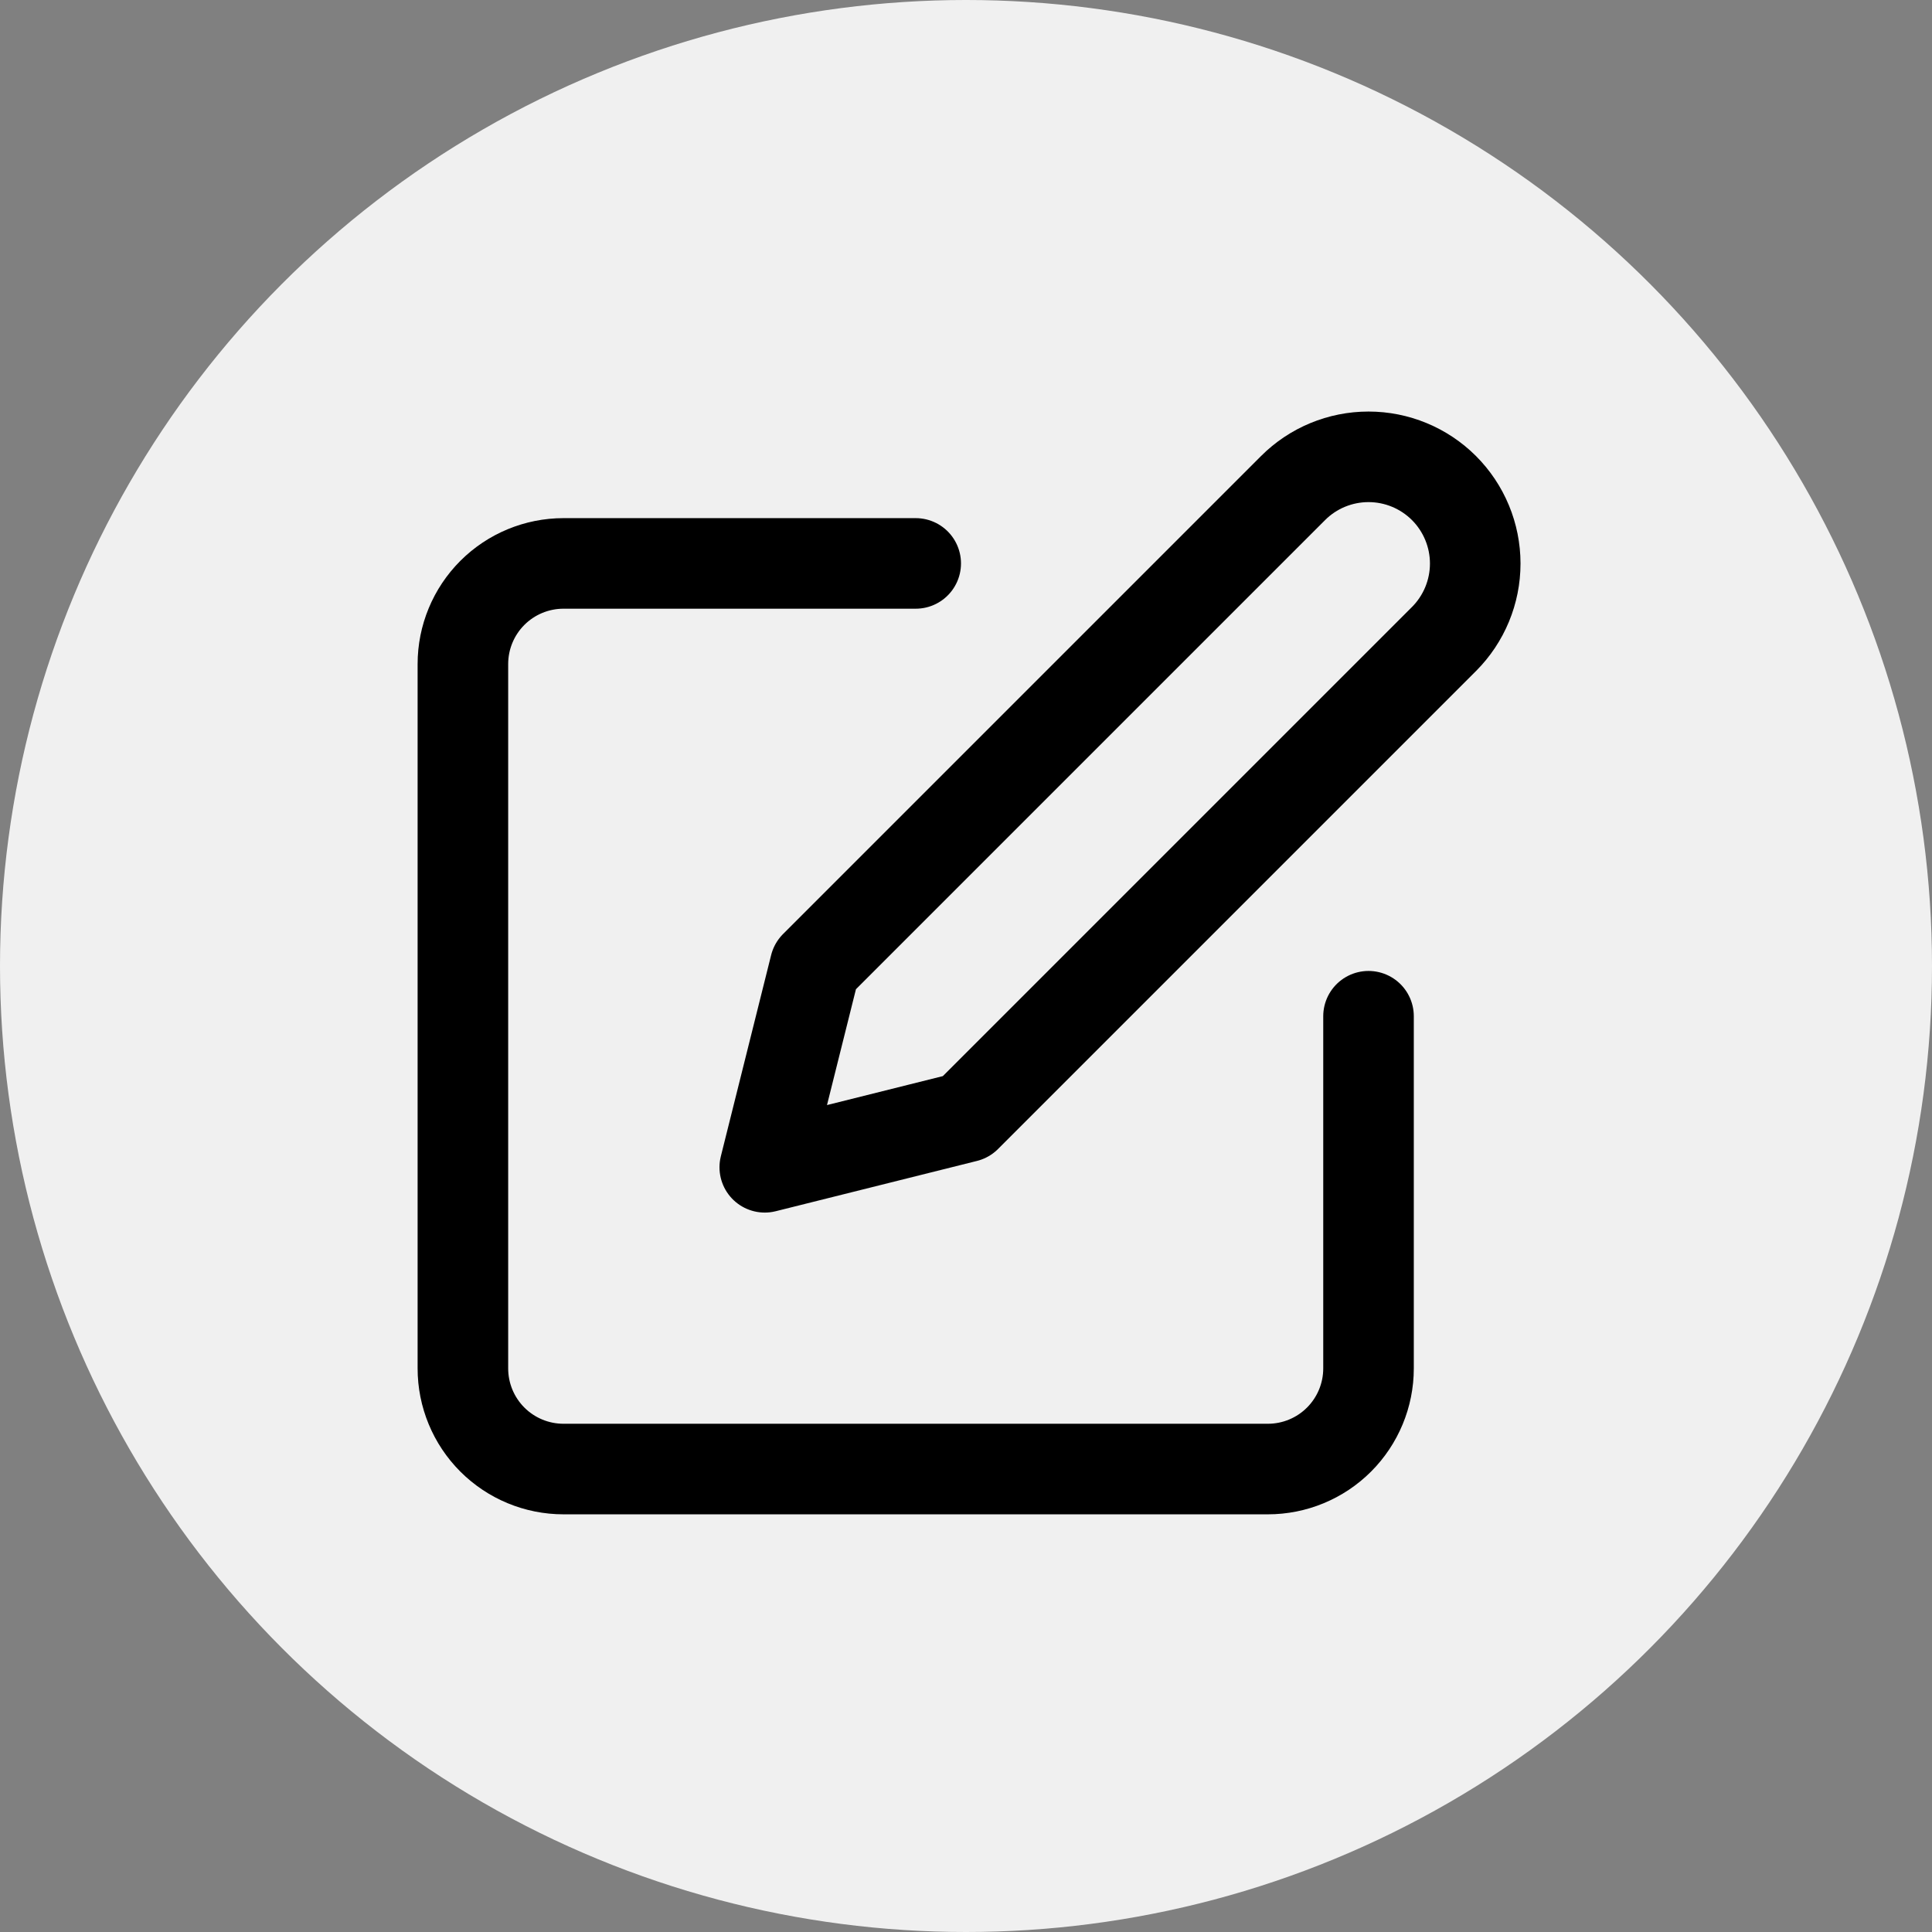 <svg width="64" height="64" viewBox="0 0 64 64" fill="none" xmlns="http://www.w3.org/2000/svg">
<rect x="0" y="0" width="64" height="64" fill="#808080" stroke="none"/>
<circle cx="32" cy="32" r="32" fill="#f0f0f0"/>
<path d="M30.334 18.664H18.667C17.783 18.664 16.935 19.015 16.31 19.64C15.685 20.265 15.334 21.113 15.334 21.997V45.331C15.334 46.215 15.685 47.063 16.31 47.688C16.935 48.313 17.783 48.664 18.667 48.664H42C42.884 48.664 43.732 48.313 44.357 47.688C44.982 47.063 45.334 46.215 45.334 45.331V33.664" stroke="#000" stroke-width="3" stroke-linecap="round" stroke-linejoin="round"/>
<path d="M42.834 16.168C43.496 15.505 44.396 15.133 45.334 15.133C46.271 15.133 47.17 15.505 47.834 16.168C48.496 16.831 48.869 17.731 48.869 18.668C48.869 19.606 48.496 20.505 47.834 21.168L32 37.002L25.334 38.668L27 32.002L42.834 16.168Z" stroke="#000" stroke-width="3" stroke-linecap="round" stroke-linejoin="round"/>
</svg>
